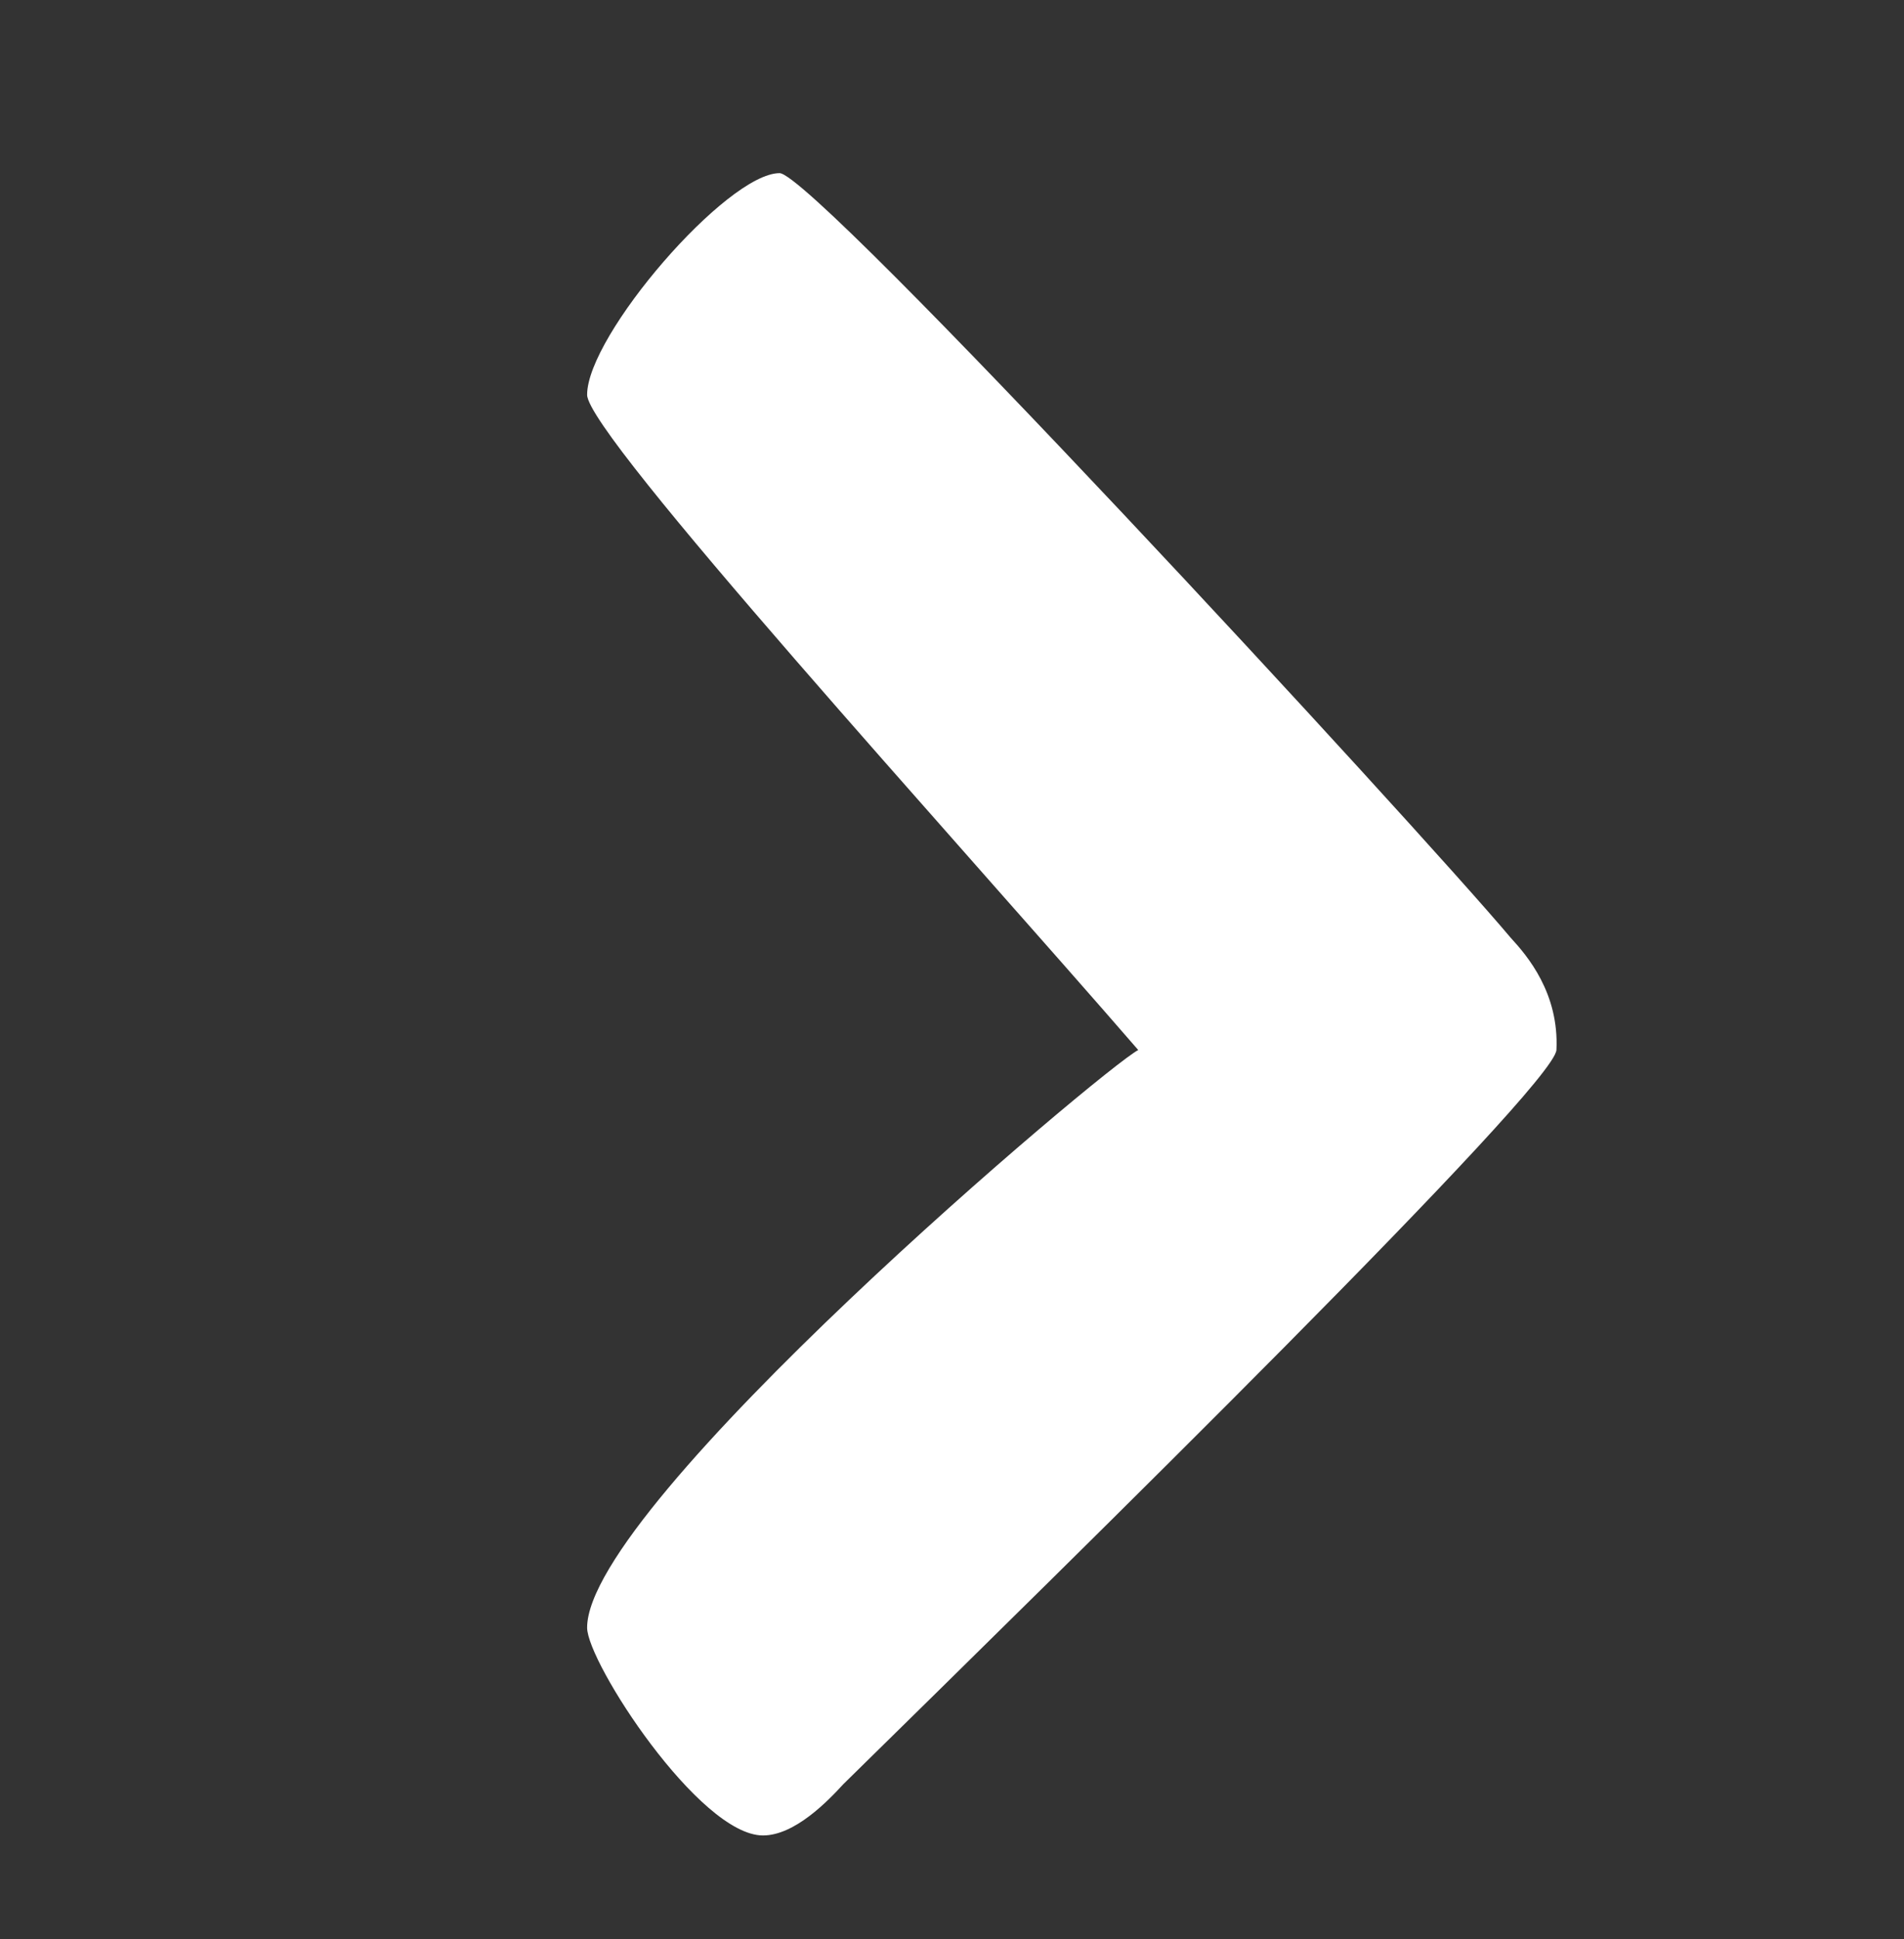 <?xml version="1.0" encoding="utf-8"?>
<!-- Generator: Adobe Illustrator 16.0.0, SVG Export Plug-In . SVG Version: 6.00 Build 0)  -->
<!DOCTYPE svg PUBLIC "-//W3C//DTD SVG 1.1//EN" "http://www.w3.org/Graphics/SVG/1.1/DTD/svg11.dtd">
<svg version="1.1" id="Camada_1" xmlns="http://www.w3.org/2000/svg" xmlns:xlink="http://www.w3.org/1999/xlink" x="0px" y="0px"
	 width="13.75px" height="14px" viewBox="0 0 13.75 14" enable-background="new 0 0 13.75 14" xml:space="preserve">
<rect x="0" y="0" width="13.75" height="14" fill="#333333" stroke="none"/>
<path fill-rule="evenodd" clip-rule="evenodd" fill="#FFFFFF" d="M10.91,6.77c0.12,0.13,0.35,0.4,0.33,0.81
	c-0.02,0.27-3.48,3.66-5.15,5.3C5.98,13,5.74,13.25,5.51,13.25c-0.46,0-1.27-1.25-1.27-1.5c0-0.89,3.73-4.04,3.98-4.17
	c-1.3-1.5-3.98-4.44-3.98-4.73c0-0.43,1.01-1.6,1.39-1.6C5.88,1.25,10.22,5.95,10.91,6.77z"/>
</svg>
